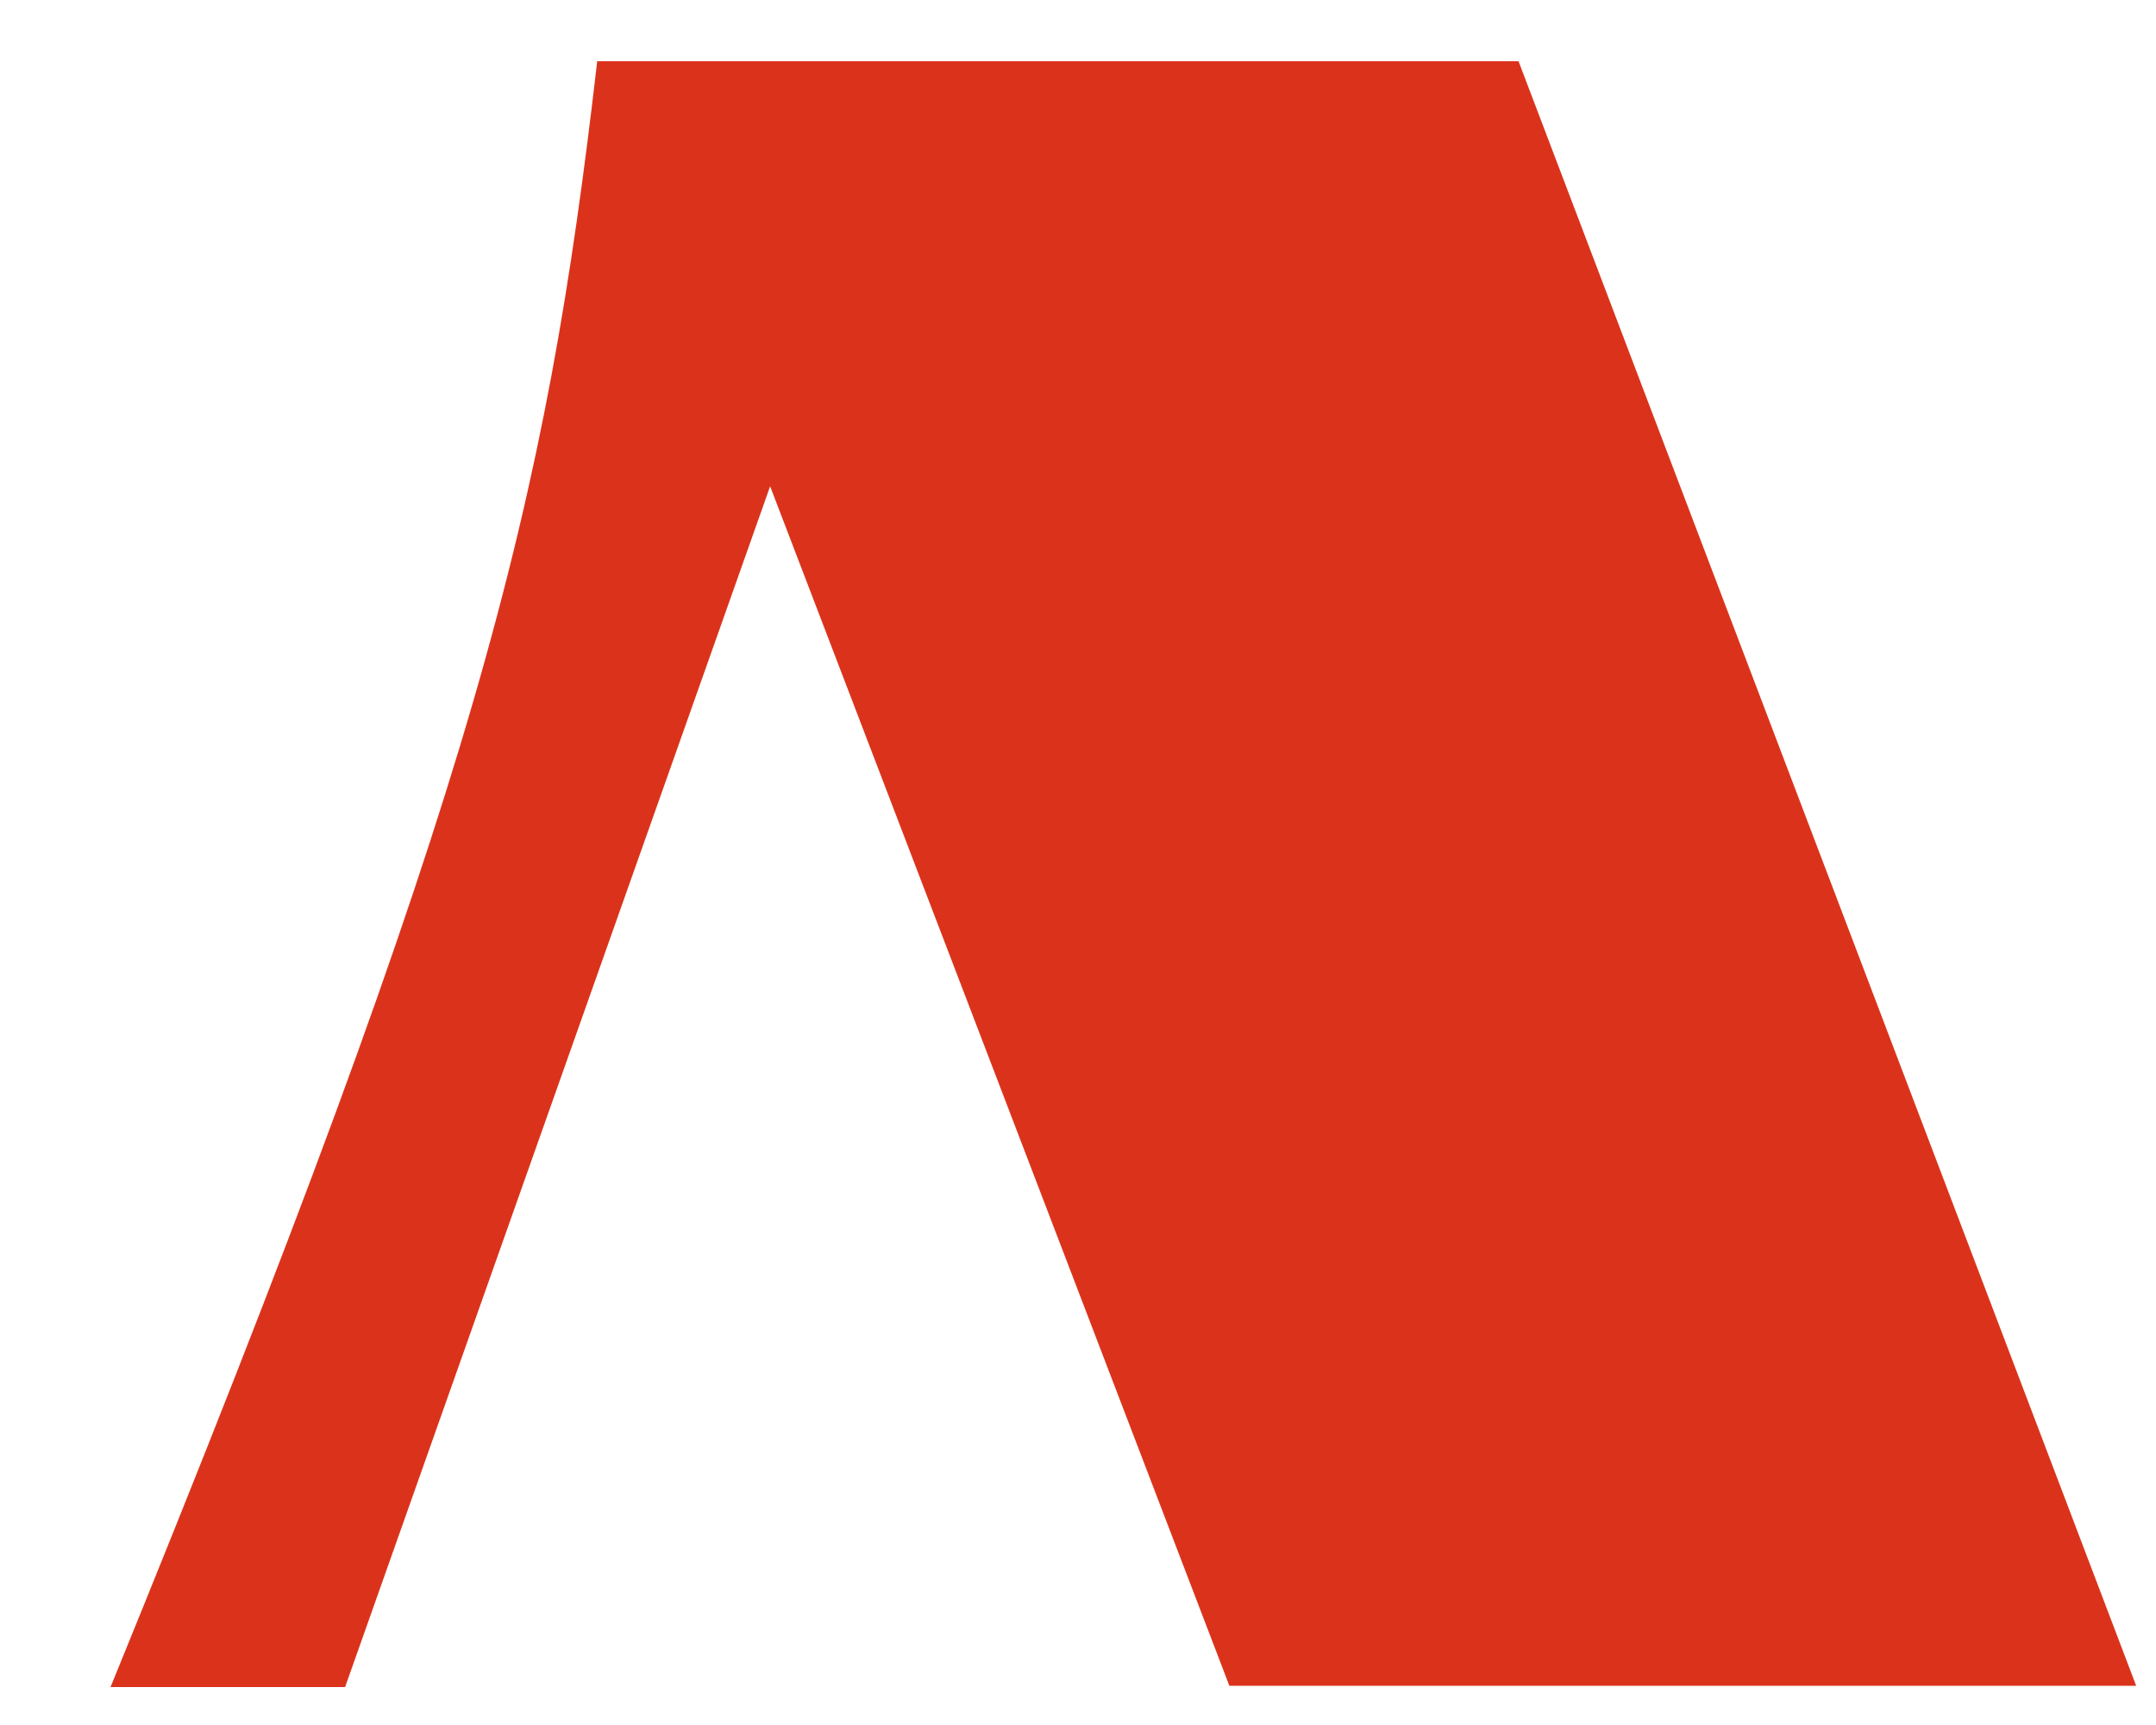 <?xml version="1.0" encoding="UTF-8"?> <svg xmlns="http://www.w3.org/2000/svg" width="15" height="12" viewBox="0 0 15 12" fill="none"><path d="M2.401 11.736H0.769C3.342 5.437 3.797 3.518 4.155 0.426H10.565L14.862 11.727H8.553L5.358 3.383L2.401 11.736Z" fill="#DB331B"></path></svg> 